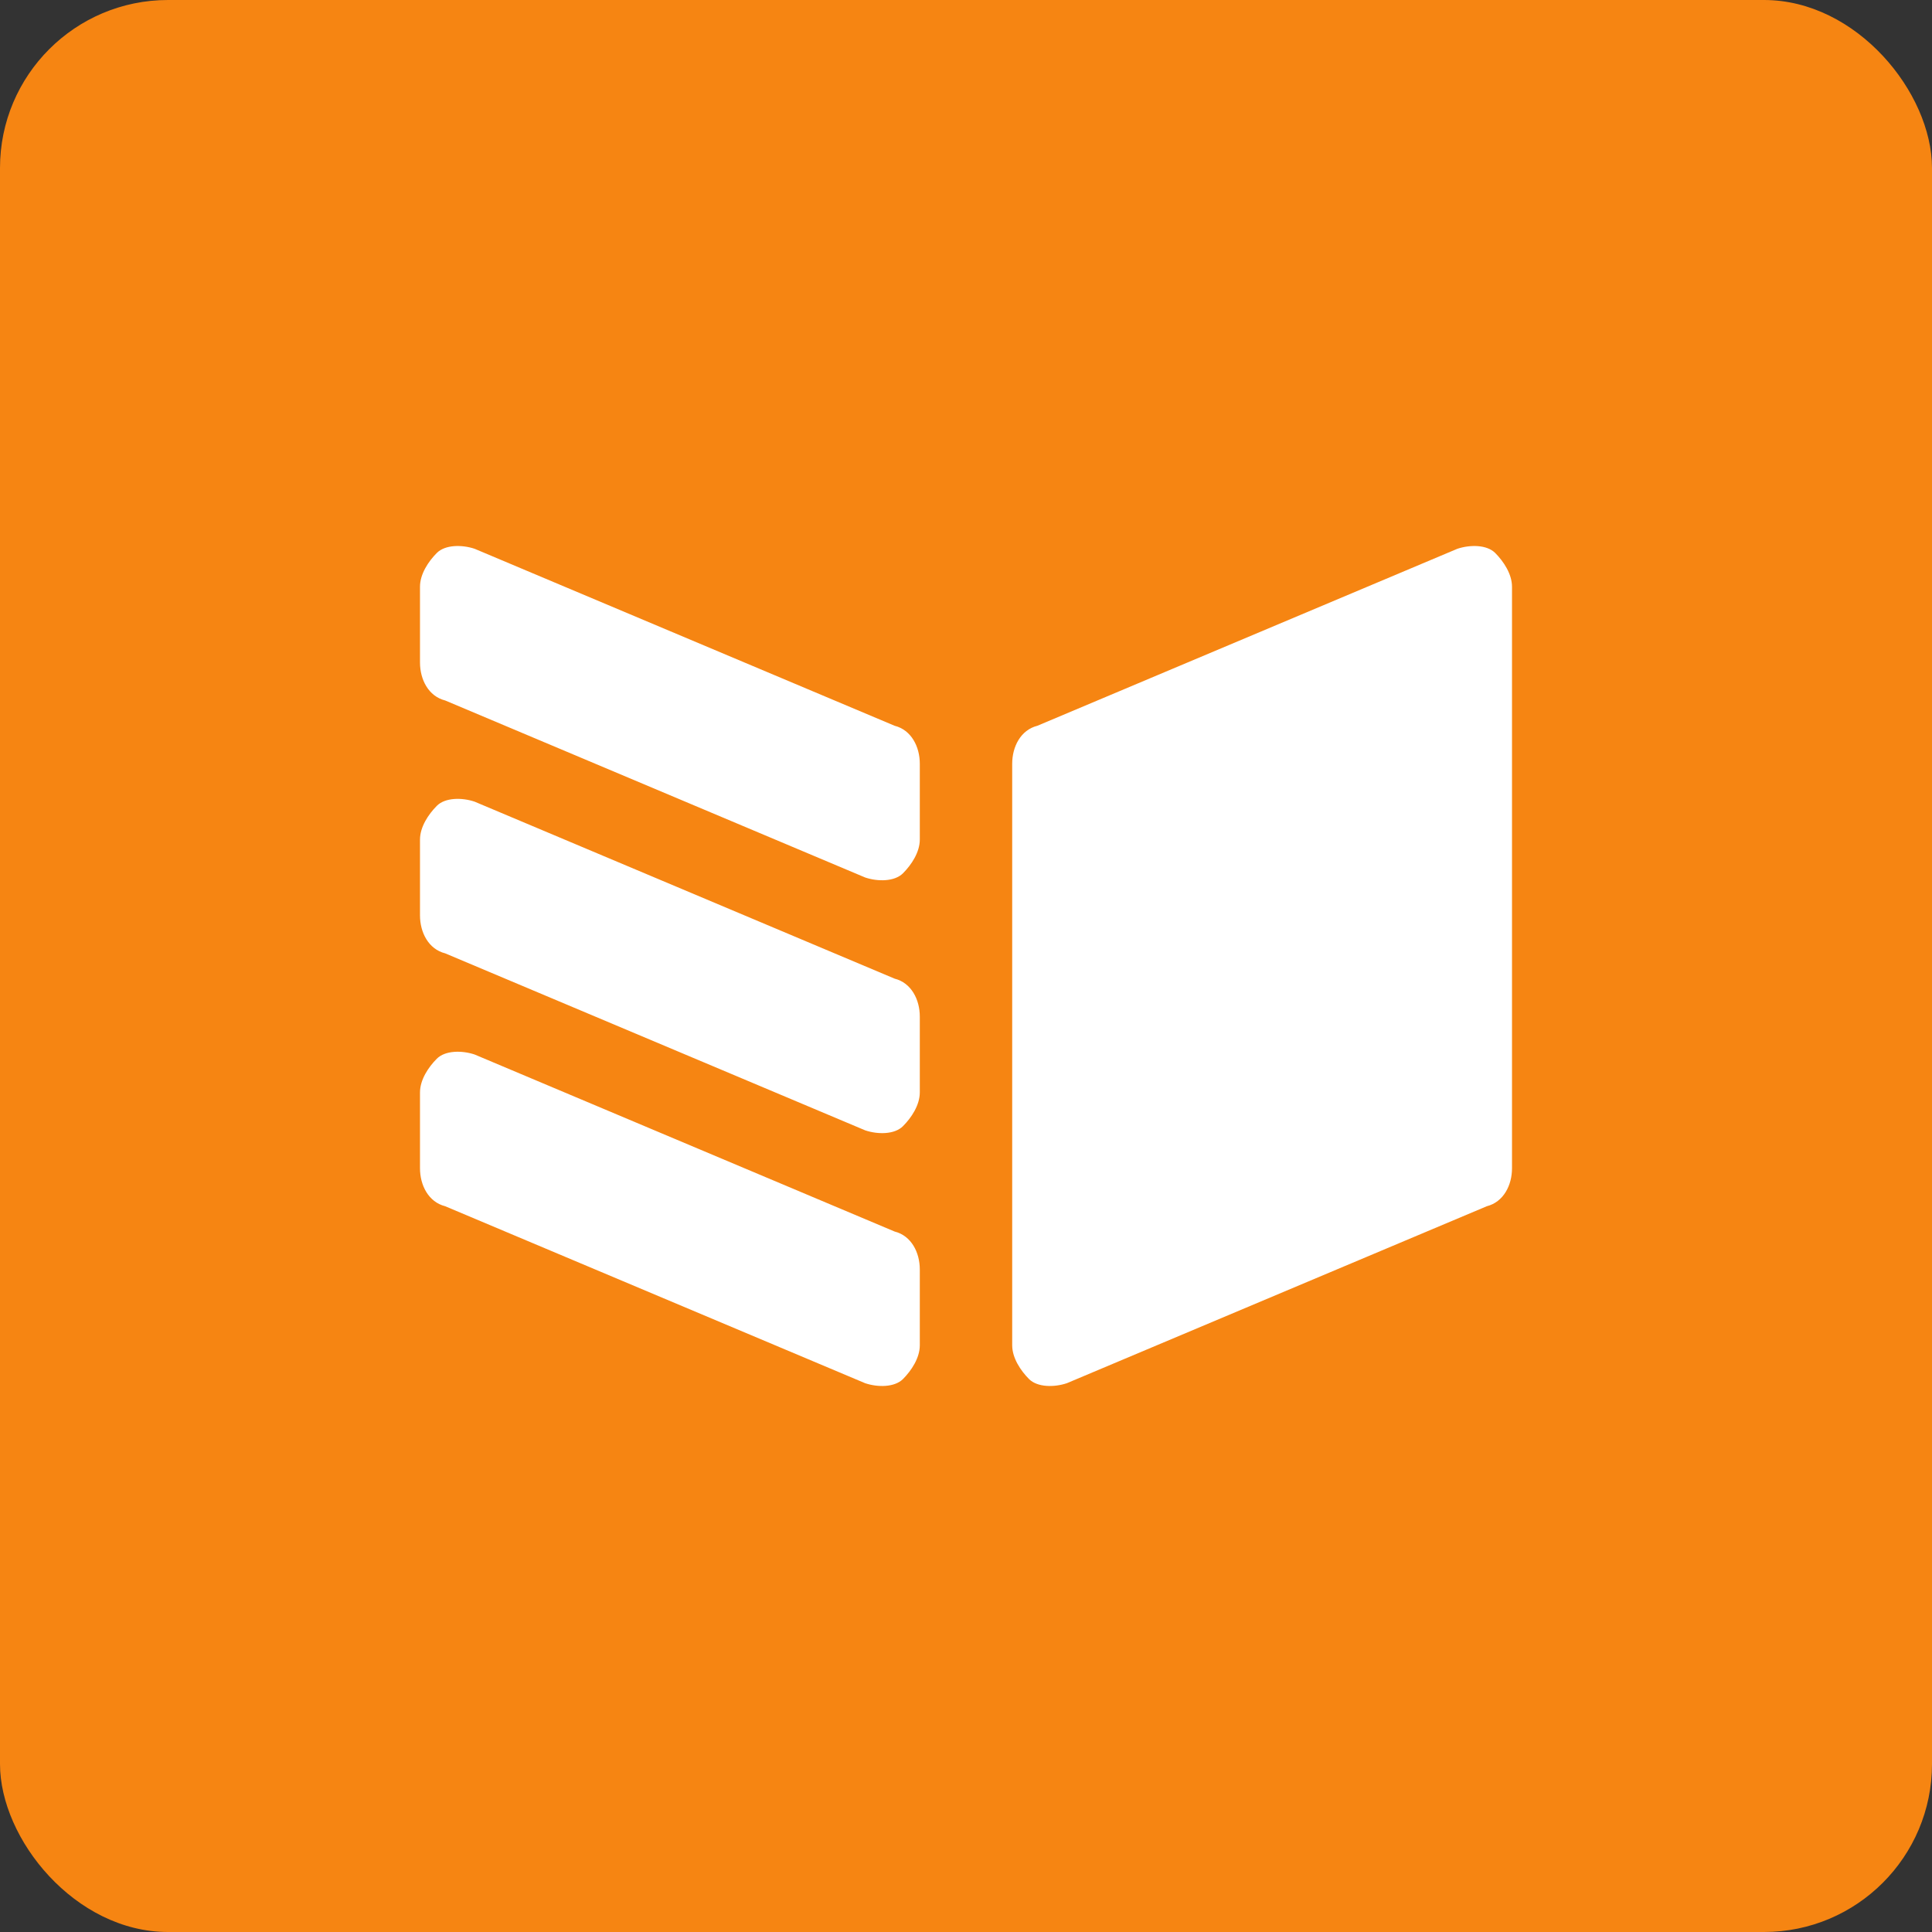 <?xml version="1.0" encoding="UTF-8"?>
<svg width="46px" height="46px" viewBox="0 0 46 46" version="1.1" xmlns="http://www.w3.org/2000/svg" xmlns:xlink="http://www.w3.org/1999/xlink">
    <rect x="0" y="0" width="46" height="46" fill="#333333" stroke="none"/>
    <!-- Generator: Sketch 51.3 (57544) - http://www.bohemiancoding.com/sketch -->
    <desc>Created with Sketch.</desc>
    <defs></defs>
    <g id="Page-2" stroke="none" stroke-width="1" fill="none" fill-rule="evenodd">
        <g id="onepagecrm" fill-rule="nonzero">
            <rect id="Rectangle-17-Copy-8" fill="#F68512" x="0" y="0" width="46" height="46" rx="4"></rect>
            <path d="M10,18.183 C10,17.782 10.2,17.381 10.6,17.28 L20.6,13.066 C20.9,12.966 21.3,12.966 21.5,13.166 C21.7,13.367 21.9,13.668 21.9,13.969 L21.9,15.775 C21.9,16.177 21.7,16.578 21.3,16.678 L11.3,20.893 C11,20.993 10.6,20.993 10.4,20.792 C10.2,20.592 10,20.291 10,19.99 L10,18.183 Z M10,24.204 C10,23.803 10.2,23.401 10.6,23.301 L20.6,19.087 C20.9,18.986 21.3,18.986 21.5,19.187 C21.7,19.387 21.9,19.689 21.9,19.99 L21.9,21.796 C21.9,22.197 21.7,22.599 21.3,22.699 L11.3,26.913 C11,27.014 10.6,27.014 10.4,26.813 C10.2,26.612 10,26.311 10,26.01 L10,24.204 Z M10,30.225 C10,29.823 10.2,29.422 10.6,29.322 L20.6,25.107 C20.9,25.007 21.3,25.007 21.5,25.208 C21.7,25.408 21.9,25.709 21.9,26.01 L21.9,27.817 C21.9,28.218 21.7,28.62 21.3,28.72 L11.3,32.934 C11,33.034 10.6,33.034 10.4,32.834 C10.2,32.633 10,32.332 10,32.031 L10,30.225 Z M36,18.183 C36,17.782 35.8,17.381 35.4,17.28 L25.4,13.066 C25.1,12.966 24.7,12.966 24.5,13.166 C24.3,13.367 24.1,13.668 24.1,13.969 L24.1,27.817 C24.1,28.218 24.3,28.62 24.7,28.72 L34.7,32.934 C35,33.034 35.4,33.034 35.6,32.834 C35.8,32.633 36,32.332 36,32.031 L36,18.183 Z" id="path4205" fill="#FFFFFF" transform="translate(23, 23) scale(1, -1) translate(-23, -23) "></path>
        </g>
    </g>
</svg>